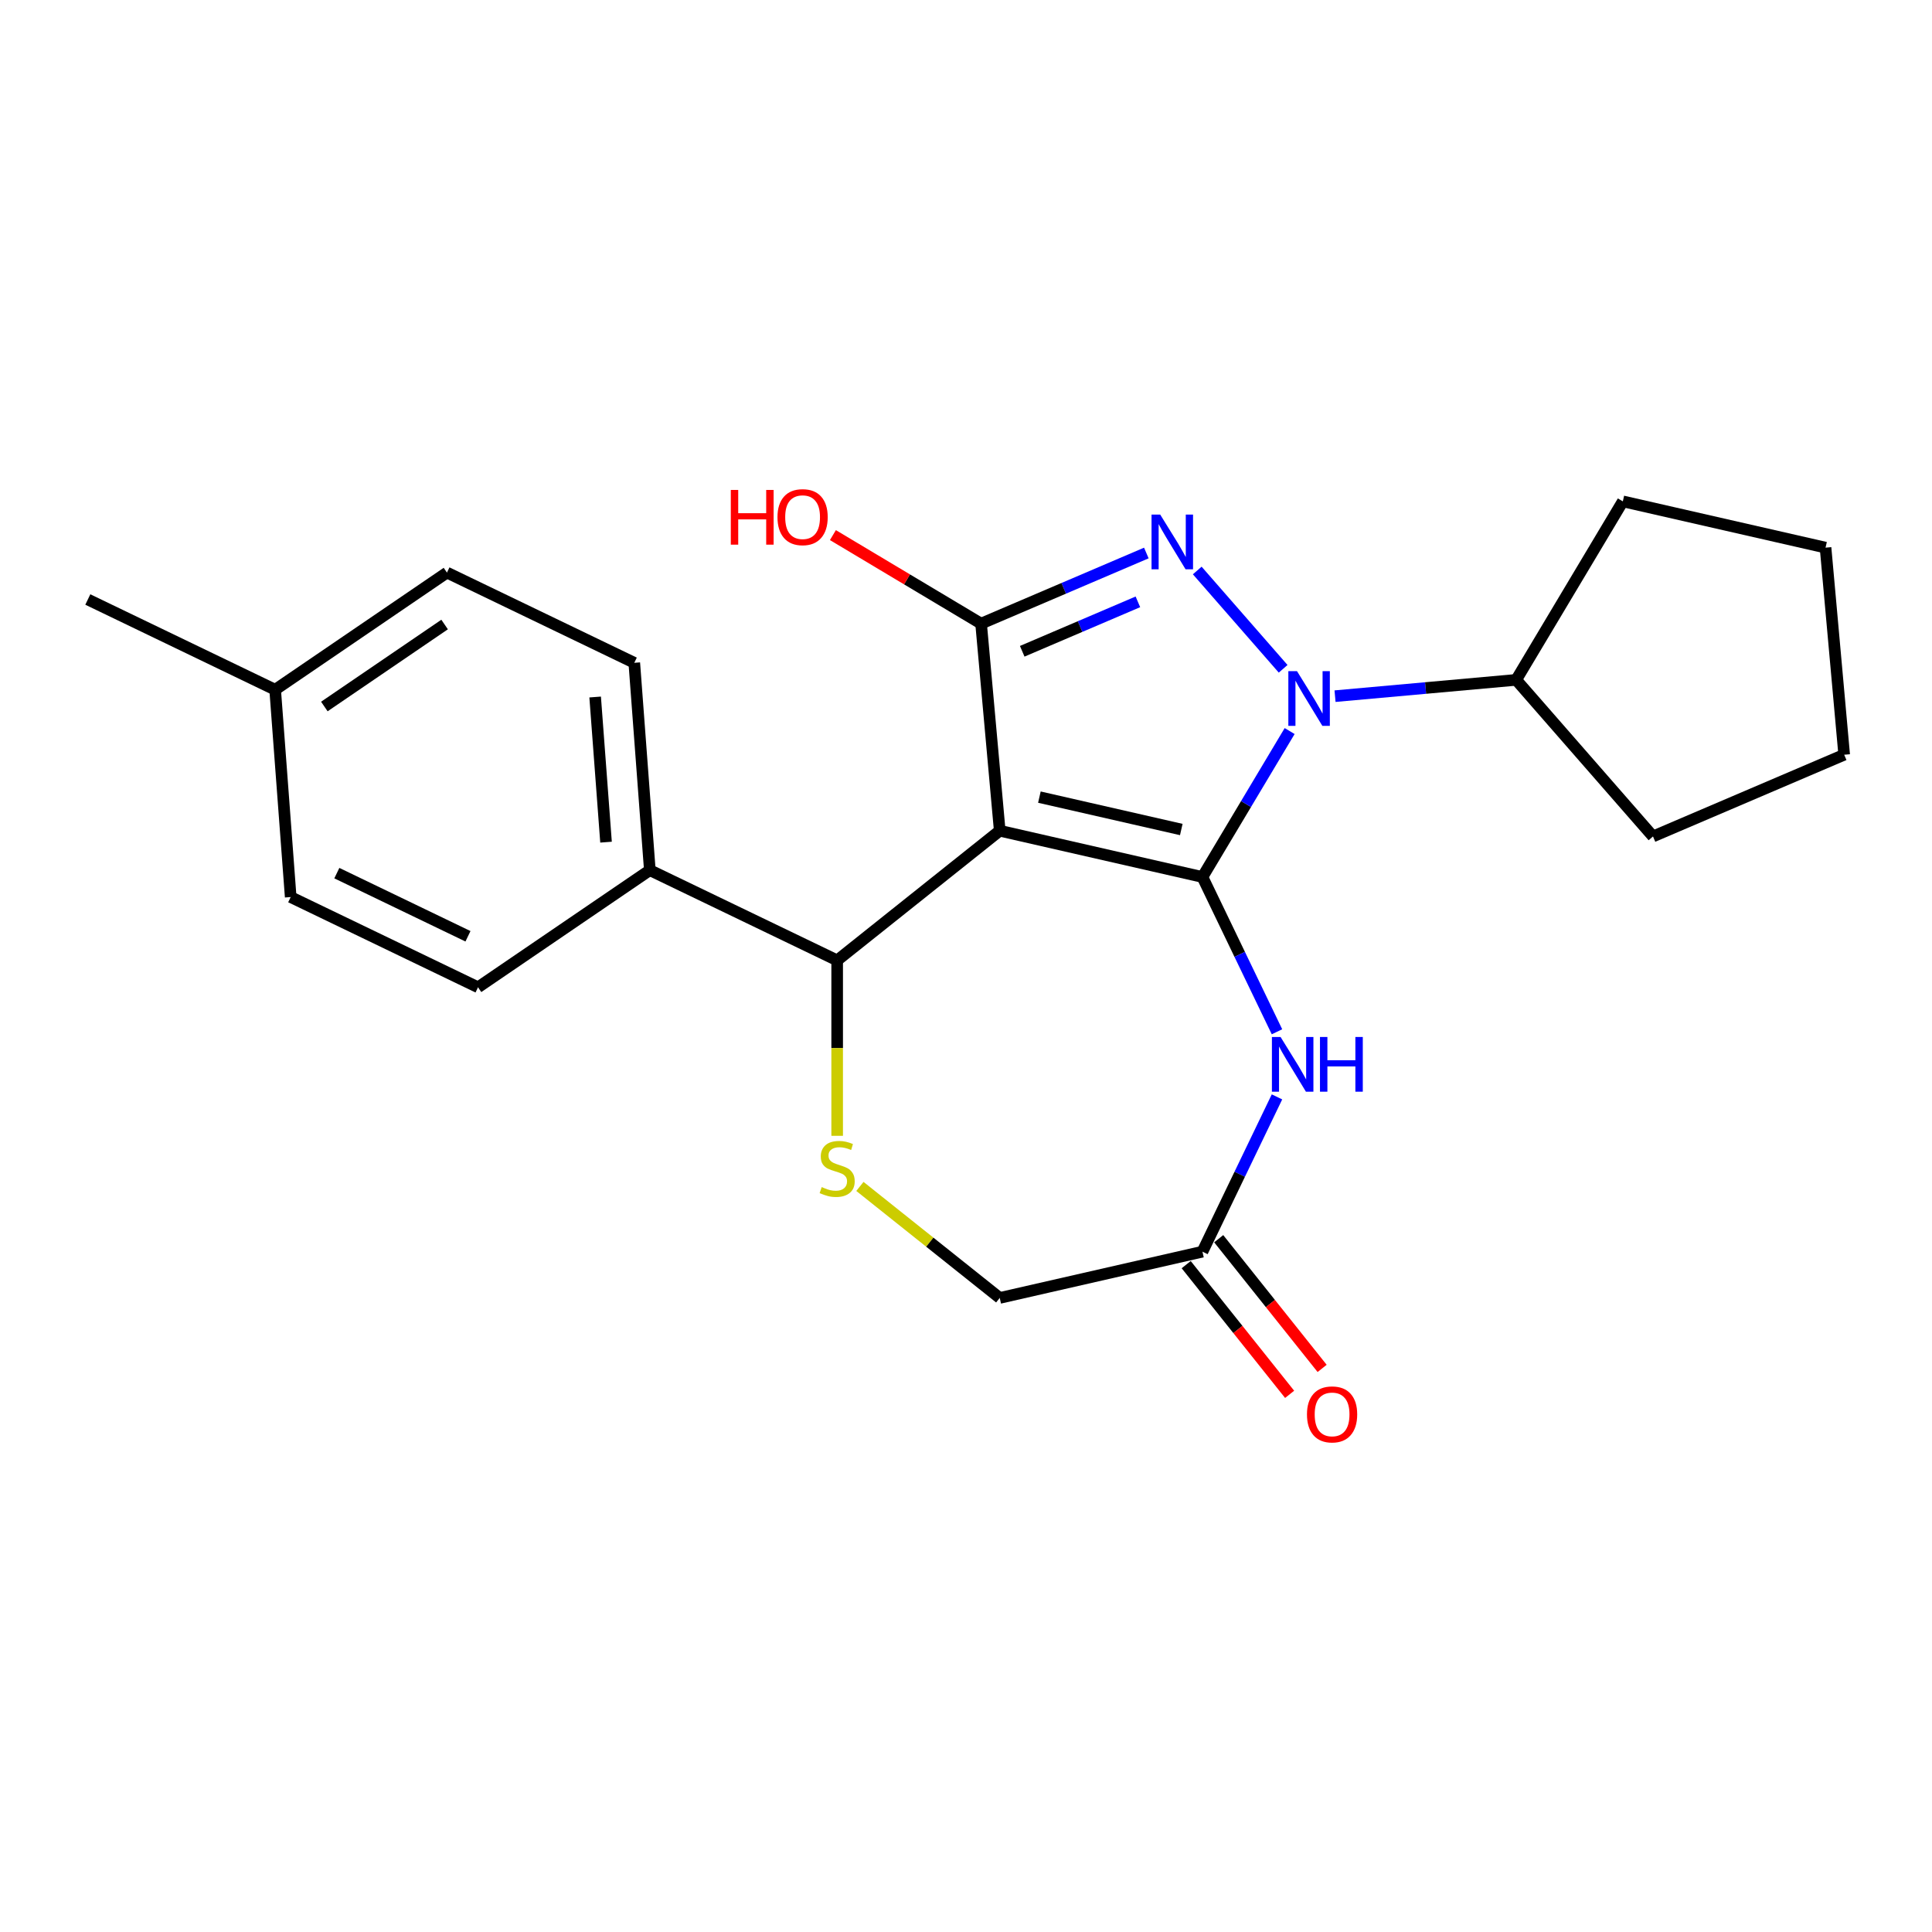 <?xml version='1.0' encoding='iso-8859-1'?>
<svg version='1.1' baseProfile='full'
              xmlns='http://www.w3.org/2000/svg'
                      xmlns:rdkit='http://www.rdkit.org/xml'
                      xmlns:xlink='http://www.w3.org/1999/xlink'
                  xml:space='preserve'
width='1000px' height='1000px' viewBox='0 0 1000 1000'>
<!-- END OF HEADER -->
<rect style='opacity:1.0;fill:#FFFFFF;stroke:none' width='1000' height='1000' x='0' y='0'> </rect>
<path class='bond-0' d='M 622.384,453.932 L 517.459,429.984' style='fill:none;fill-rule:evenodd;stroke:#000000;stroke-width:6px;stroke-linecap:butt;stroke-linejoin:miter;stroke-opacity:1' />
<path class='bond-0' d='M 611.434,429.355 L 537.987,412.591' style='fill:none;fill-rule:evenodd;stroke:#000000;stroke-width:6px;stroke-linecap:butt;stroke-linejoin:miter;stroke-opacity:1' />
<path class='bond-1' d='M 622.384,453.932 L 644.95,416.163' style='fill:none;fill-rule:evenodd;stroke:#000000;stroke-width:6px;stroke-linecap:butt;stroke-linejoin:miter;stroke-opacity:1' />
<path class='bond-1' d='M 644.95,416.163 L 667.516,378.394' style='fill:none;fill-rule:evenodd;stroke:#0000FF;stroke-width:6px;stroke-linecap:butt;stroke-linejoin:miter;stroke-opacity:1' />
<path class='bond-4' d='M 622.384,453.932 L 641.674,493.99' style='fill:none;fill-rule:evenodd;stroke:#000000;stroke-width:6px;stroke-linecap:butt;stroke-linejoin:miter;stroke-opacity:1' />
<path class='bond-4' d='M 641.674,493.99 L 660.965,534.047' style='fill:none;fill-rule:evenodd;stroke:#0000FF;stroke-width:6px;stroke-linecap:butt;stroke-linejoin:miter;stroke-opacity:1' />
<path class='bond-3' d='M 517.459,429.984 L 507.811,322.794' style='fill:none;fill-rule:evenodd;stroke:#000000;stroke-width:6px;stroke-linecap:butt;stroke-linejoin:miter;stroke-opacity:1' />
<path class='bond-5' d='M 517.459,429.984 L 433.315,497.086' style='fill:none;fill-rule:evenodd;stroke:#000000;stroke-width:6px;stroke-linecap:butt;stroke-linejoin:miter;stroke-opacity:1' />
<path class='bond-2' d='M 664.153,346.171 L 619.694,295.284' style='fill:none;fill-rule:evenodd;stroke:#0000FF;stroke-width:6px;stroke-linecap:butt;stroke-linejoin:miter;stroke-opacity:1' />
<path class='bond-9' d='M 691.014,360.335 L 737.894,356.115' style='fill:none;fill-rule:evenodd;stroke:#0000FF;stroke-width:6px;stroke-linecap:butt;stroke-linejoin:miter;stroke-opacity:1' />
<path class='bond-9' d='M 737.894,356.115 L 784.773,351.896' style='fill:none;fill-rule:evenodd;stroke:#000000;stroke-width:6px;stroke-linecap:butt;stroke-linejoin:miter;stroke-opacity:1' />
<path class='bond-23' d='M 593.343,286.236 L 550.577,304.515' style='fill:none;fill-rule:evenodd;stroke:#0000FF;stroke-width:6px;stroke-linecap:butt;stroke-linejoin:miter;stroke-opacity:1' />
<path class='bond-23' d='M 550.577,304.515 L 507.811,322.794' style='fill:none;fill-rule:evenodd;stroke:#000000;stroke-width:6px;stroke-linecap:butt;stroke-linejoin:miter;stroke-opacity:1' />
<path class='bond-23' d='M 588.973,311.512 L 559.037,324.307' style='fill:none;fill-rule:evenodd;stroke:#0000FF;stroke-width:6px;stroke-linecap:butt;stroke-linejoin:miter;stroke-opacity:1' />
<path class='bond-23' d='M 559.037,324.307 L 529.101,337.103' style='fill:none;fill-rule:evenodd;stroke:#000000;stroke-width:6px;stroke-linecap:butt;stroke-linejoin:miter;stroke-opacity:1' />
<path class='bond-12' d='M 507.811,322.794 L 469.462,299.881' style='fill:none;fill-rule:evenodd;stroke:#000000;stroke-width:6px;stroke-linecap:butt;stroke-linejoin:miter;stroke-opacity:1' />
<path class='bond-12' d='M 469.462,299.881 L 431.113,276.969' style='fill:none;fill-rule:evenodd;stroke:#FF0000;stroke-width:6px;stroke-linecap:butt;stroke-linejoin:miter;stroke-opacity:1' />
<path class='bond-7' d='M 660.965,567.748 L 641.674,607.805' style='fill:none;fill-rule:evenodd;stroke:#0000FF;stroke-width:6px;stroke-linecap:butt;stroke-linejoin:miter;stroke-opacity:1' />
<path class='bond-7' d='M 641.674,607.805 L 622.384,647.863' style='fill:none;fill-rule:evenodd;stroke:#000000;stroke-width:6px;stroke-linecap:butt;stroke-linejoin:miter;stroke-opacity:1' />
<path class='bond-6' d='M 433.315,497.086 L 433.315,542.492' style='fill:none;fill-rule:evenodd;stroke:#000000;stroke-width:6px;stroke-linecap:butt;stroke-linejoin:miter;stroke-opacity:1' />
<path class='bond-6' d='M 433.315,542.492 L 433.315,587.899' style='fill:none;fill-rule:evenodd;stroke:#CCCC00;stroke-width:6px;stroke-linecap:butt;stroke-linejoin:miter;stroke-opacity:1' />
<path class='bond-8' d='M 433.315,497.086 L 336.35,450.39' style='fill:none;fill-rule:evenodd;stroke:#000000;stroke-width:6px;stroke-linecap:butt;stroke-linejoin:miter;stroke-opacity:1' />
<path class='bond-24' d='M 445.086,614.096 L 481.272,642.954' style='fill:none;fill-rule:evenodd;stroke:#CCCC00;stroke-width:6px;stroke-linecap:butt;stroke-linejoin:miter;stroke-opacity:1' />
<path class='bond-24' d='M 481.272,642.954 L 517.459,671.811' style='fill:none;fill-rule:evenodd;stroke:#000000;stroke-width:6px;stroke-linecap:butt;stroke-linejoin:miter;stroke-opacity:1' />
<path class='bond-10' d='M 622.384,647.863 L 517.459,671.811' style='fill:none;fill-rule:evenodd;stroke:#000000;stroke-width:6px;stroke-linecap:butt;stroke-linejoin:miter;stroke-opacity:1' />
<path class='bond-11' d='M 613.969,654.573 L 640.737,688.139' style='fill:none;fill-rule:evenodd;stroke:#000000;stroke-width:6px;stroke-linecap:butt;stroke-linejoin:miter;stroke-opacity:1' />
<path class='bond-11' d='M 640.737,688.139 L 667.506,721.706' style='fill:none;fill-rule:evenodd;stroke:#FF0000;stroke-width:6px;stroke-linecap:butt;stroke-linejoin:miter;stroke-opacity:1' />
<path class='bond-11' d='M 630.798,641.153 L 657.566,674.719' style='fill:none;fill-rule:evenodd;stroke:#000000;stroke-width:6px;stroke-linecap:butt;stroke-linejoin:miter;stroke-opacity:1' />
<path class='bond-11' d='M 657.566,674.719 L 684.334,708.285' style='fill:none;fill-rule:evenodd;stroke:#FF0000;stroke-width:6px;stroke-linecap:butt;stroke-linejoin:miter;stroke-opacity:1' />
<path class='bond-13' d='M 336.35,450.39 L 328.307,343.068' style='fill:none;fill-rule:evenodd;stroke:#000000;stroke-width:6px;stroke-linecap:butt;stroke-linejoin:miter;stroke-opacity:1' />
<path class='bond-13' d='M 313.679,435.9 L 308.049,360.774' style='fill:none;fill-rule:evenodd;stroke:#000000;stroke-width:6px;stroke-linecap:butt;stroke-linejoin:miter;stroke-opacity:1' />
<path class='bond-14' d='M 336.35,450.39 L 247.428,511.016' style='fill:none;fill-rule:evenodd;stroke:#000000;stroke-width:6px;stroke-linecap:butt;stroke-linejoin:miter;stroke-opacity:1' />
<path class='bond-18' d='M 784.773,351.896 L 839.973,259.507' style='fill:none;fill-rule:evenodd;stroke:#000000;stroke-width:6px;stroke-linecap:butt;stroke-linejoin:miter;stroke-opacity:1' />
<path class='bond-19' d='M 784.773,351.896 L 855.583,432.944' style='fill:none;fill-rule:evenodd;stroke:#000000;stroke-width:6px;stroke-linecap:butt;stroke-linejoin:miter;stroke-opacity:1' />
<path class='bond-16' d='M 328.307,343.068 L 231.342,296.372' style='fill:none;fill-rule:evenodd;stroke:#000000;stroke-width:6px;stroke-linecap:butt;stroke-linejoin:miter;stroke-opacity:1' />
<path class='bond-15' d='M 247.428,511.016 L 150.462,464.32' style='fill:none;fill-rule:evenodd;stroke:#000000;stroke-width:6px;stroke-linecap:butt;stroke-linejoin:miter;stroke-opacity:1' />
<path class='bond-15' d='M 242.222,484.619 L 174.346,451.932' style='fill:none;fill-rule:evenodd;stroke:#000000;stroke-width:6px;stroke-linecap:butt;stroke-linejoin:miter;stroke-opacity:1' />
<path class='bond-17' d='M 150.462,464.32 L 142.42,356.998' style='fill:none;fill-rule:evenodd;stroke:#000000;stroke-width:6px;stroke-linecap:butt;stroke-linejoin:miter;stroke-opacity:1' />
<path class='bond-26' d='M 231.342,296.372 L 142.42,356.998' style='fill:none;fill-rule:evenodd;stroke:#000000;stroke-width:6px;stroke-linecap:butt;stroke-linejoin:miter;stroke-opacity:1' />
<path class='bond-26' d='M 230.129,323.25 L 167.883,365.689' style='fill:none;fill-rule:evenodd;stroke:#000000;stroke-width:6px;stroke-linecap:butt;stroke-linejoin:miter;stroke-opacity:1' />
<path class='bond-20' d='M 142.42,356.998 L 45.455,310.302' style='fill:none;fill-rule:evenodd;stroke:#000000;stroke-width:6px;stroke-linecap:butt;stroke-linejoin:miter;stroke-opacity:1' />
<path class='bond-21' d='M 839.973,259.507 L 944.898,283.455' style='fill:none;fill-rule:evenodd;stroke:#000000;stroke-width:6px;stroke-linecap:butt;stroke-linejoin:miter;stroke-opacity:1' />
<path class='bond-22' d='M 855.583,432.944 L 954.545,390.645' style='fill:none;fill-rule:evenodd;stroke:#000000;stroke-width:6px;stroke-linecap:butt;stroke-linejoin:miter;stroke-opacity:1' />
<path class='bond-25' d='M 944.898,283.455 L 954.545,390.645' style='fill:none;fill-rule:evenodd;stroke:#000000;stroke-width:6px;stroke-linecap:butt;stroke-linejoin:miter;stroke-opacity:1' />
<path  class='atom-2' d='M 671.323 347.383
L 680.603 362.383
Q 681.523 363.863, 683.003 366.543
Q 684.483 369.223, 684.563 369.383
L 684.563 347.383
L 688.323 347.383
L 688.323 375.703
L 684.443 375.703
L 674.483 359.303
Q 673.323 357.383, 672.083 355.183
Q 670.883 352.983, 670.523 352.303
L 670.523 375.703
L 666.843 375.703
L 666.843 347.383
L 671.323 347.383
' fill='#0000FF'/>
<path  class='atom-3' d='M 600.514 266.335
L 609.794 281.335
Q 610.714 282.815, 612.194 285.495
Q 613.674 288.175, 613.754 288.335
L 613.754 266.335
L 617.514 266.335
L 617.514 294.655
L 613.634 294.655
L 603.674 278.255
Q 602.514 276.335, 601.274 274.135
Q 600.074 271.935, 599.714 271.255
L 599.714 294.655
L 596.034 294.655
L 596.034 266.335
L 600.514 266.335
' fill='#0000FF'/>
<path  class='atom-5' d='M 662.819 536.738
L 672.099 551.738
Q 673.019 553.218, 674.499 555.898
Q 675.979 558.578, 676.059 558.738
L 676.059 536.738
L 679.819 536.738
L 679.819 565.058
L 675.939 565.058
L 665.979 548.658
Q 664.819 546.738, 663.579 544.538
Q 662.379 542.338, 662.019 541.658
L 662.019 565.058
L 658.339 565.058
L 658.339 536.738
L 662.819 536.738
' fill='#0000FF'/>
<path  class='atom-5' d='M 683.219 536.738
L 687.059 536.738
L 687.059 548.778
L 701.539 548.778
L 701.539 536.738
L 705.379 536.738
L 705.379 565.058
L 701.539 565.058
L 701.539 551.978
L 687.059 551.978
L 687.059 565.058
L 683.219 565.058
L 683.219 536.738
' fill='#0000FF'/>
<path  class='atom-7' d='M 425.315 614.429
Q 425.635 614.549, 426.955 615.109
Q 428.275 615.669, 429.715 616.029
Q 431.195 616.349, 432.635 616.349
Q 435.315 616.349, 436.875 615.069
Q 438.435 613.749, 438.435 611.469
Q 438.435 609.909, 437.635 608.949
Q 436.875 607.989, 435.675 607.469
Q 434.475 606.949, 432.475 606.349
Q 429.955 605.589, 428.435 604.869
Q 426.955 604.149, 425.875 602.629
Q 424.835 601.109, 424.835 598.549
Q 424.835 594.989, 427.235 592.789
Q 429.675 590.589, 434.475 590.589
Q 437.755 590.589, 441.475 592.149
L 440.555 595.229
Q 437.155 593.829, 434.595 593.829
Q 431.835 593.829, 430.315 594.989
Q 428.795 596.109, 428.835 598.069
Q 428.835 599.589, 429.595 600.509
Q 430.395 601.429, 431.515 601.949
Q 432.675 602.469, 434.595 603.069
Q 437.155 603.869, 438.675 604.669
Q 440.195 605.469, 441.275 607.109
Q 442.395 608.709, 442.395 611.469
Q 442.395 615.389, 439.755 617.509
Q 437.155 619.589, 432.795 619.589
Q 430.275 619.589, 428.355 619.029
Q 426.475 618.509, 424.235 617.589
L 425.315 614.429
' fill='#CCCC00'/>
<path  class='atom-12' d='M 676.486 732.086
Q 676.486 725.286, 679.846 721.486
Q 683.206 717.686, 689.486 717.686
Q 695.766 717.686, 699.126 721.486
Q 702.486 725.286, 702.486 732.086
Q 702.486 738.966, 699.086 742.886
Q 695.686 746.766, 689.486 746.766
Q 683.246 746.766, 679.846 742.886
Q 676.486 739.006, 676.486 732.086
M 689.486 743.566
Q 693.806 743.566, 696.126 740.686
Q 698.486 737.766, 698.486 732.086
Q 698.486 726.526, 696.126 723.726
Q 693.806 720.886, 689.486 720.886
Q 685.166 720.886, 682.806 723.686
Q 680.486 726.486, 680.486 732.086
Q 680.486 737.806, 682.806 740.686
Q 685.166 743.566, 689.486 743.566
' fill='#FF0000'/>
<path  class='atom-13' d='M 378.262 253.594
L 382.102 253.594
L 382.102 265.634
L 396.582 265.634
L 396.582 253.594
L 400.422 253.594
L 400.422 281.914
L 396.582 281.914
L 396.582 268.834
L 382.102 268.834
L 382.102 281.914
L 378.262 281.914
L 378.262 253.594
' fill='#FF0000'/>
<path  class='atom-13' d='M 402.422 267.674
Q 402.422 260.874, 405.782 257.074
Q 409.142 253.274, 415.422 253.274
Q 421.702 253.274, 425.062 257.074
Q 428.422 260.874, 428.422 267.674
Q 428.422 274.554, 425.022 278.474
Q 421.622 282.354, 415.422 282.354
Q 409.182 282.354, 405.782 278.474
Q 402.422 274.594, 402.422 267.674
M 415.422 279.154
Q 419.742 279.154, 422.062 276.274
Q 424.422 273.354, 424.422 267.674
Q 424.422 262.114, 422.062 259.314
Q 419.742 256.474, 415.422 256.474
Q 411.102 256.474, 408.742 259.274
Q 406.422 262.074, 406.422 267.674
Q 406.422 273.394, 408.742 276.274
Q 411.102 279.154, 415.422 279.154
' fill='#FF0000'/>
</svg>
